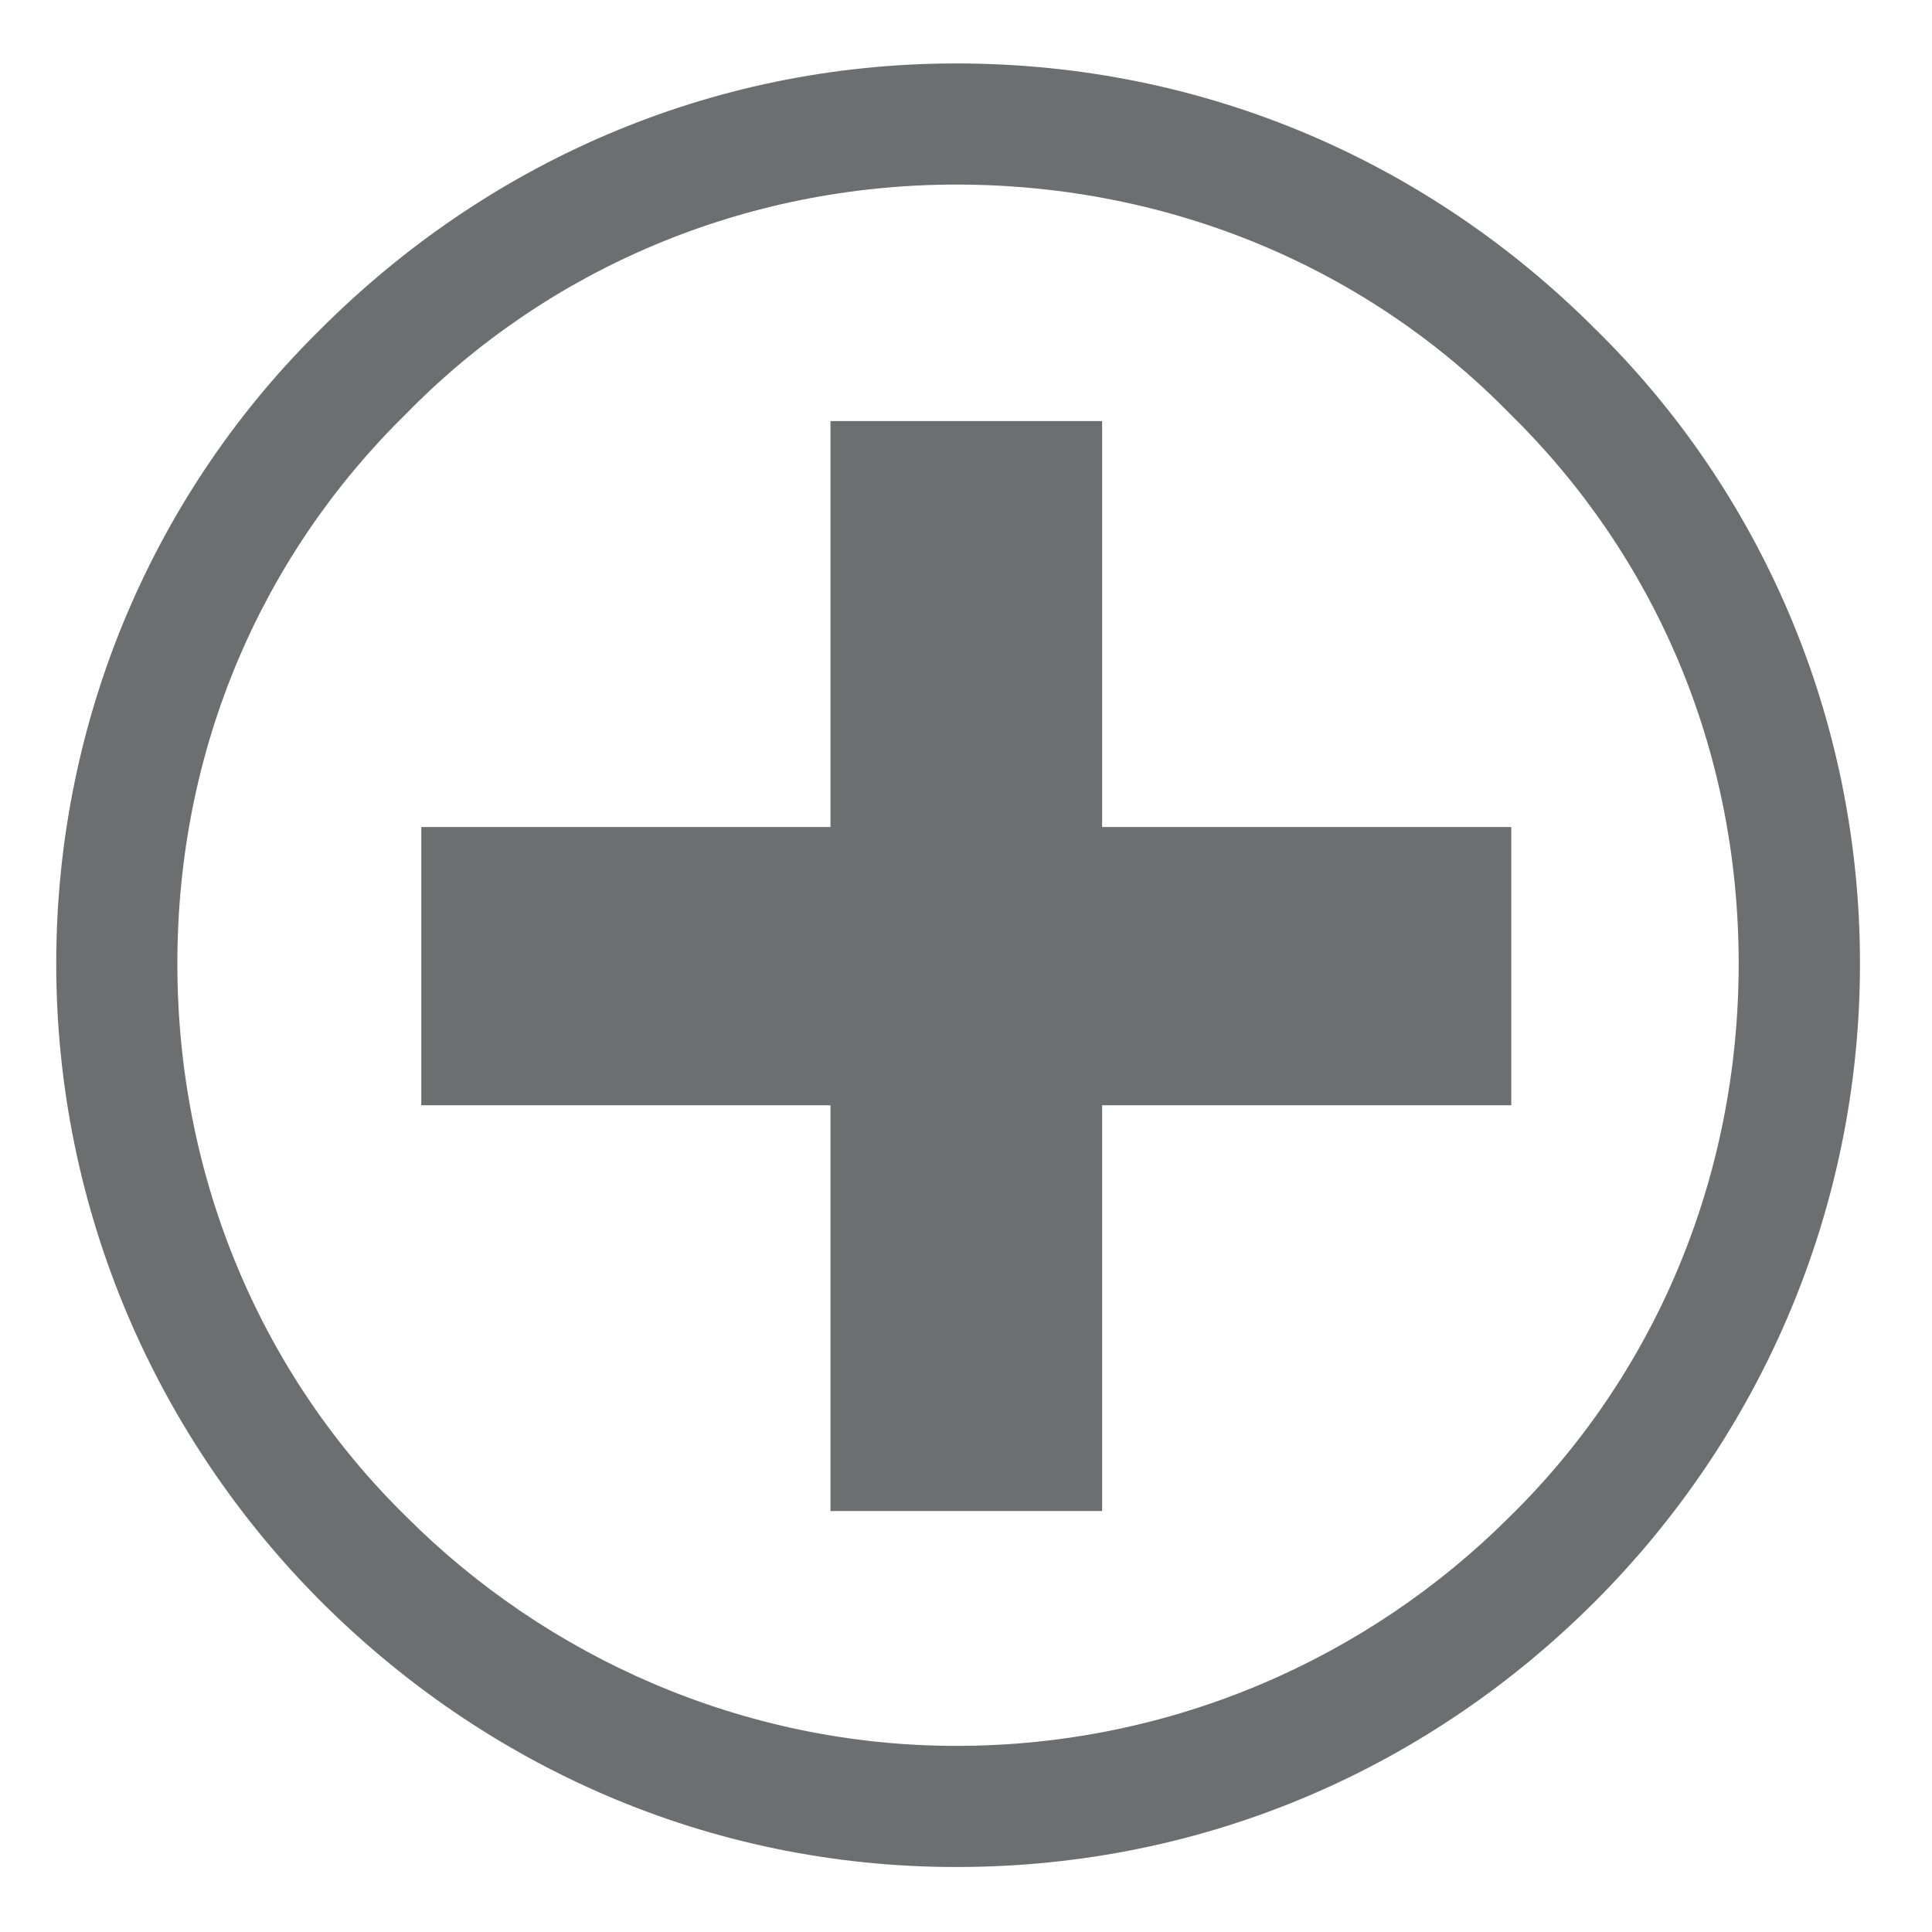 <?xml version="1.0" encoding="UTF-8" standalone="no"?>
<!-- Created with Inkscape (http://www.inkscape.org/) -->

<svg
   xmlns:dc="http://purl.org/dc/elements/1.1/"
   xmlns:cc="http://creativecommons.org/ns#"
   xmlns:rdf="http://www.w3.org/1999/02/22-rdf-syntax-ns#"
   xmlns:svg="http://www.w3.org/2000/svg"
   xmlns="http://www.w3.org/2000/svg"
   xmlns:sodipodi="http://sodipodi.sourceforge.net/DTD/sodipodi-0.dtd"
   xmlns:inkscape="http://www.inkscape.org/namespaces/inkscape"
   width="15"
   height="15"
   viewBox="0 0 15 15"
   id="svg2"
   version="1.1"
   inkscape:version="0.91 r13725"
   sodipodi:docname="PHARMACY.svg">
  <defs
     id="defs4">
    <clipPath
       clipPathUnits="userSpaceOnUse"
       id="clipPath5608">
      <path
         d="m 18.814,145.003 11.232,0 0,10.126 -11.232,0 0,-10.126 z"
         id="path5610"
         inkscape:connector-curvature="0" />
    </clipPath>
  </defs>
  <sodipodi:namedview
     id="base"
     pagecolor="#ffffff"
     bordercolor="#666666"
     borderopacity="1.0"
     inkscape:pageopacity="0.0"
     inkscape:pageshadow="2"
     inkscape:zoom="7.9195959"
     inkscape:cx="-23.796754"
     inkscape:cy="9.6961709"
     inkscape:document-units="px"
     inkscape:current-layer="layer1"
     showgrid="false"
     inkscape:window-width="1366"
     inkscape:window-height="705"
     inkscape:window-x="-8"
     inkscape:window-y="-8"
     inkscape:window-maximized="1"
     units="px" />
  <g
     inkscape:label="Layer 1"
     inkscape:groupmode="layer"
     id="layer1"
     transform="translate(0,-1037.362)">
    <g
       id="g5600"
       transform="matrix(0,-1.383,-1.383,0,3.271,1043.783)"
       style="fill:#6d6e70;fill-opacity:1">
      <path
         d="m 0,0 -1.562,0 0,-2.297 -2.278,0 0,-1.525 2.278,0 0,-2.297 1.562,0 0,2.297 2.279,0 0,1.525 L 0,-2.297 0,0 Z"
         style="fill:#6d6e70;fill-opacity:1;fill-rule:evenodd;stroke:none"
         id="path5602"
         inkscape:connector-curvature="0" />
    </g>
    <g
       id="g5604"
       transform="matrix(0,-1.383,-1.383,0,214.98,1078.642)"
       style="fill:#6d6e70;fill-opacity:1">
      <g
         id="g5606"
         clip-path="url(#clipPath5608)"
         style="fill:#6d6e70;fill-opacity:1">
        <g
           id="g5612"
           transform="translate(28.004,146.492)"
           style="fill:#6d6e70;fill-opacity:1">
          <path
             d="M 0,0 C 0.919,0.919 1.488,2.169 1.488,3.584 1.488,4.98 0.919,6.229 0,7.149 c -0.9,0.918 -2.168,1.488 -3.565,1.488 -1.396,0 -2.664,-0.57 -3.583,-1.488 -0.919,-0.92 -1.489,-2.169 -1.489,-3.565 0,-1.415 0.57,-2.665 1.489,-3.584 0.919,-0.919 2.187,-1.489 3.583,-1.489 1.397,0 2.665,0.57 3.565,1.489 m 0.808,3.584 c 0,-1.213 -0.477,-2.316 -1.285,-3.106 -0.791,-0.808 -1.875,-1.286 -3.088,-1.286 -1.213,0 -2.315,0.478 -3.106,1.286 -0.79,0.79 -1.286,1.893 -1.286,3.106 0,1.194 0.496,2.297 1.286,3.087 0.791,0.808 1.893,1.286 3.106,1.286 1.213,0 2.297,-0.478 3.088,-1.286 0.808,-0.79 1.285,-1.893 1.285,-3.087"
             style="fill:#6d6e70;fill-opacity:1;fill-rule:evenodd;stroke:none"
             id="path5614"
             inkscape:connector-curvature="0" />
        </g>
      </g>
    </g>
  </g>
</svg>
